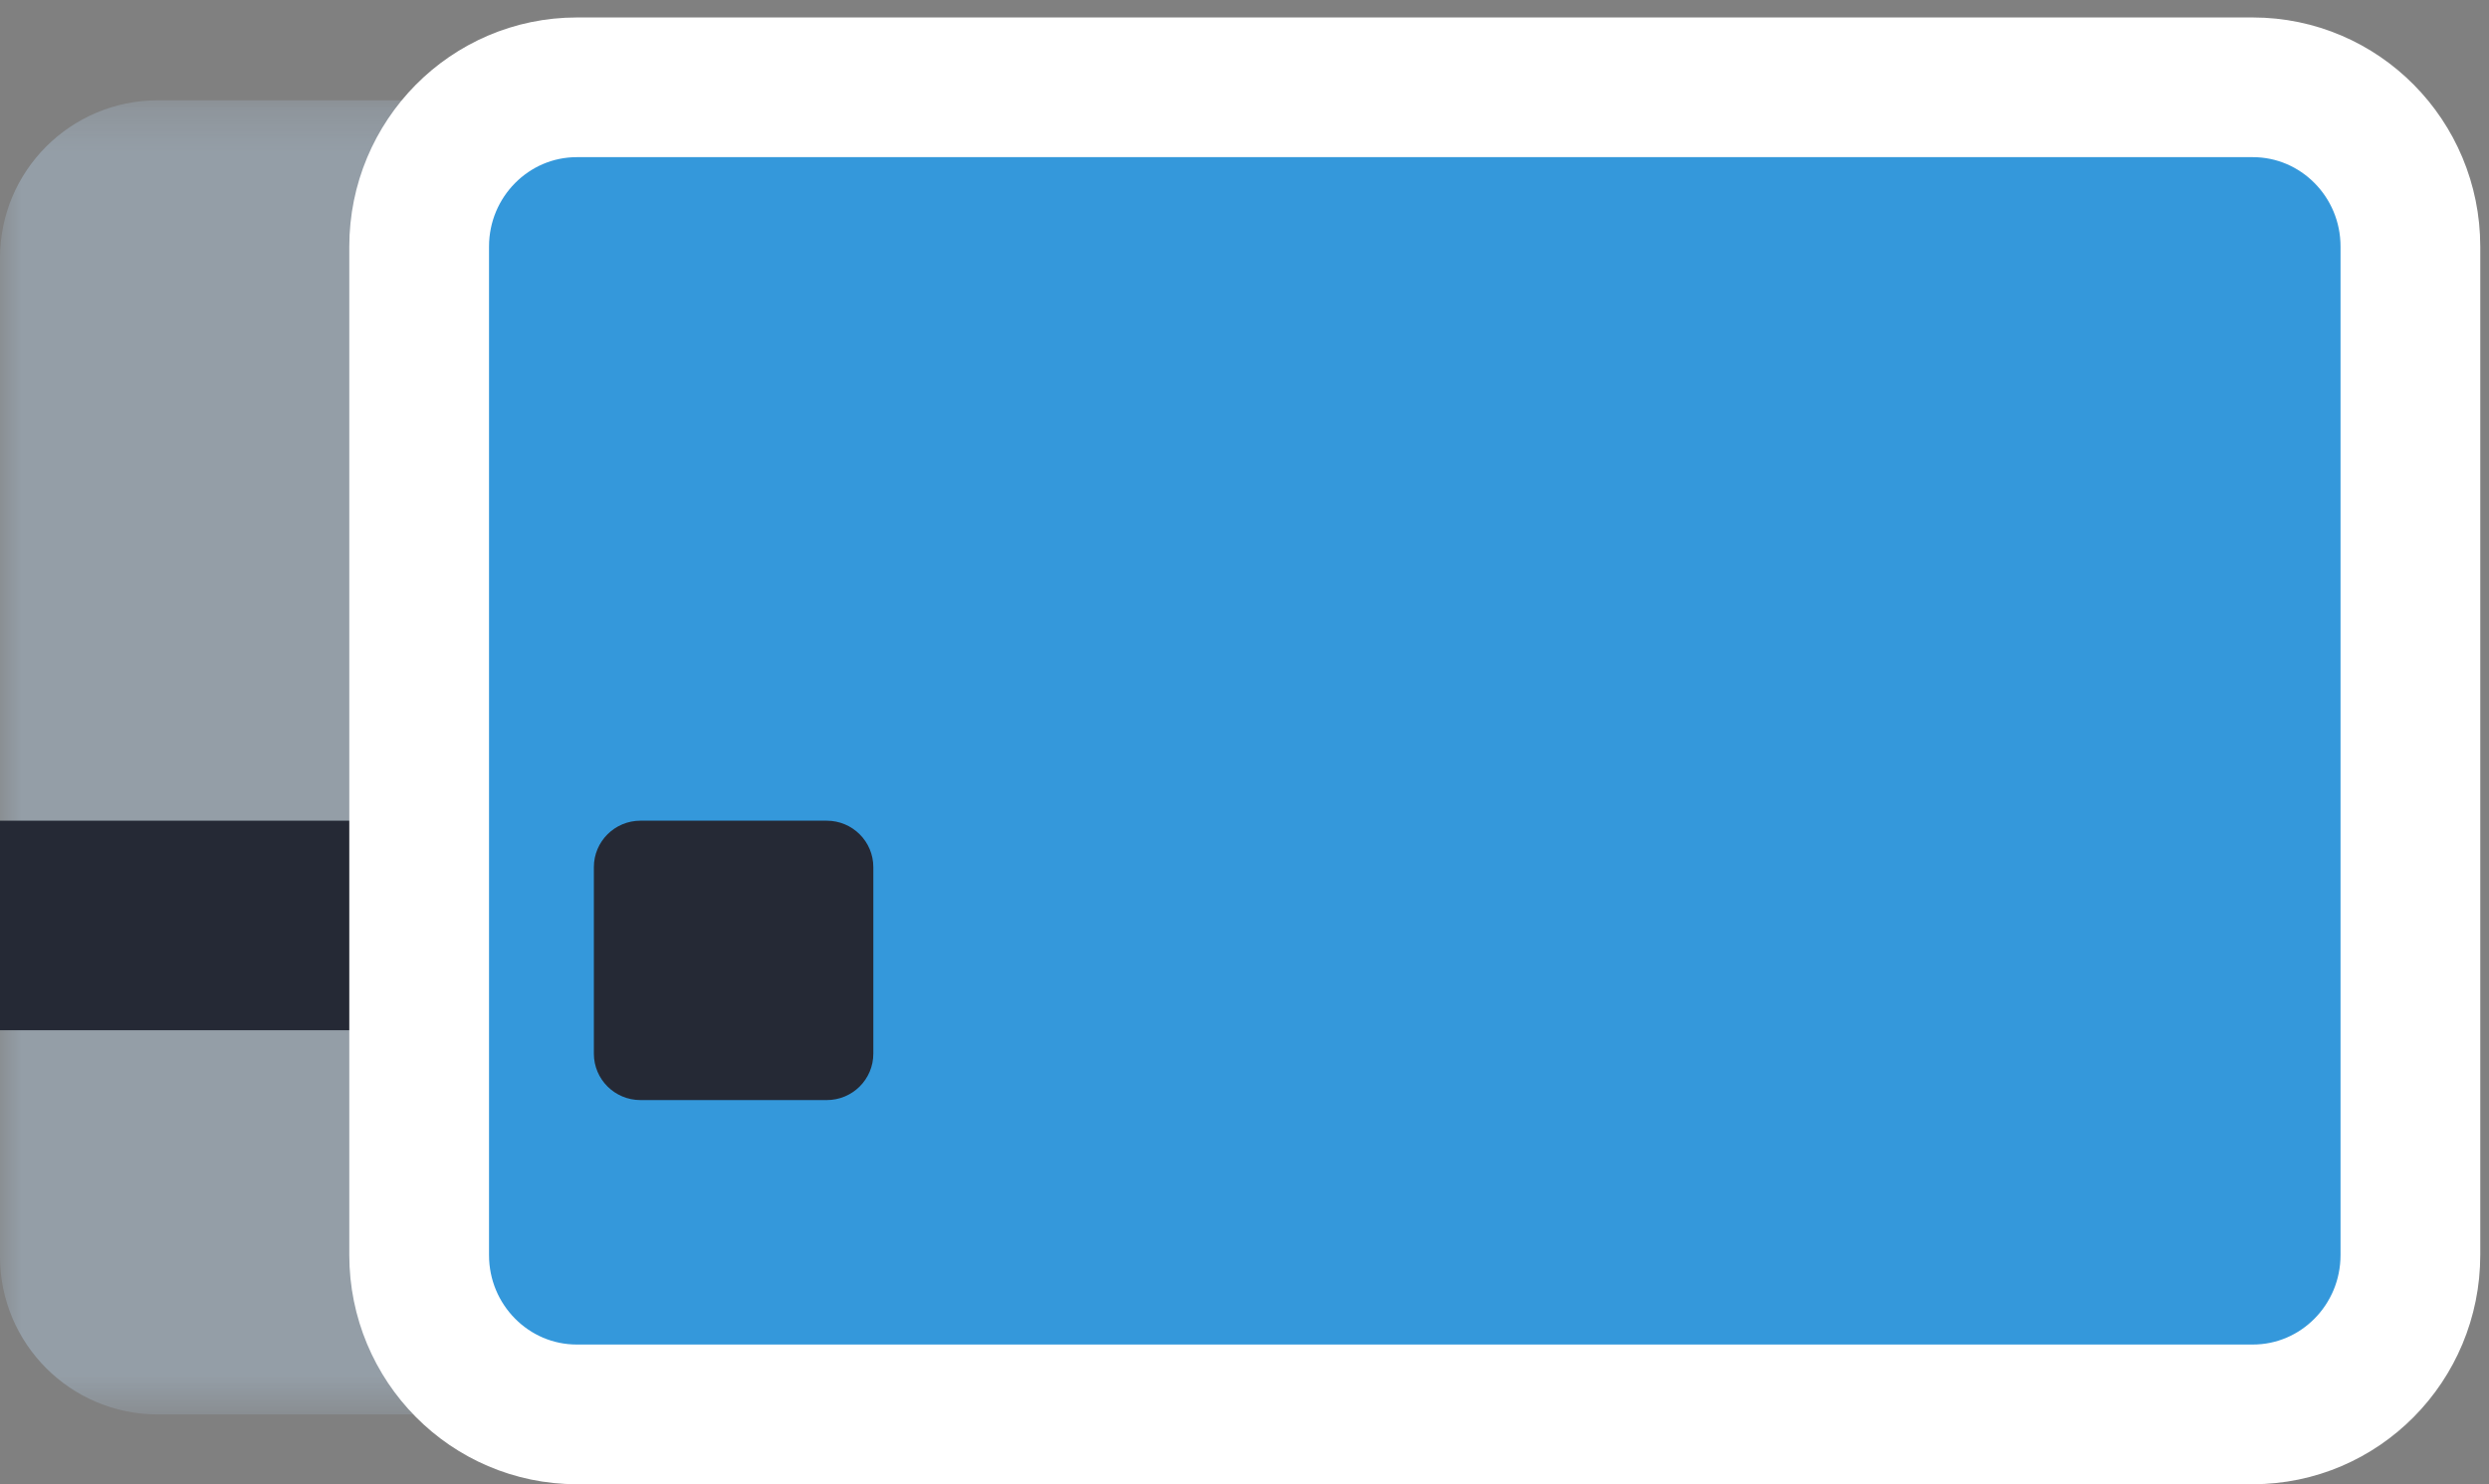 <svg xmlns="http://www.w3.org/2000/svg" xmlns:xlink="http://www.w3.org/1999/xlink" width="57" height="34" viewBox="0 0 57 34">
    <rect x="0" y="0" width="57" height="34" fill="#808080" stroke="none"/>
    <defs>
        <path id="vwlspjggua" d="M0 0.298L50.799 0.298 50.799 30.4 0 30.4z"/>
    </defs>
    <g fill="none" fill-rule="evenodd">
        <g>
            <g>
                <g transform="translate(-946 -3762) translate(946 3764)">
                    <mask id="qaizq89yjb" fill="#fff">
                        <use xlink:href="#vwlspjggua"/>
                    </mask>
                    <path fill="#949EA7" d="M3.613.298h43.574c1.994 0 3.612 1.618 3.612 3.613v22.875c0 1.997-1.618 3.615-3.612 3.615H3.613C1.618 30.401 0 28.783 0 26.786V3.911C0 1.916 1.618.298 3.613.298" mask="url(#qaizq89yjb)"/>
                </g>
                <path fill="#252935" d="M0 21.6L51.2 21.6 51.2 16.8 0 16.8z" transform="translate(-946 -3762) translate(946 3764)"/>
                <path fill="#3498DB" stroke="#FFF" stroke-width="3.2" d="M13.212 0h38.377C53.584 0 55.2 1.634 55.2 3.649v23.1c0 2.017-1.616 3.651-3.61 3.651H13.211c-1.995 0-3.612-1.634-3.612-3.65V3.649C9.6 1.634 11.217 0 13.212 0" transform="translate(-946 -3762) translate(946 3764)"/>
                <path fill="#252935" d="M14.667 16.8h4.266c.589 0 1.067.476 1.067 1.064v4.272c0 .59-.478 1.064-1.067 1.064h-4.266c-.589 0-1.067-.475-1.067-1.064v-4.272c0-.588.478-1.064 1.067-1.064" transform="translate(-946 -3762) translate(946 3764)"/>
            </g>
        </g>
    </g>
</svg>
